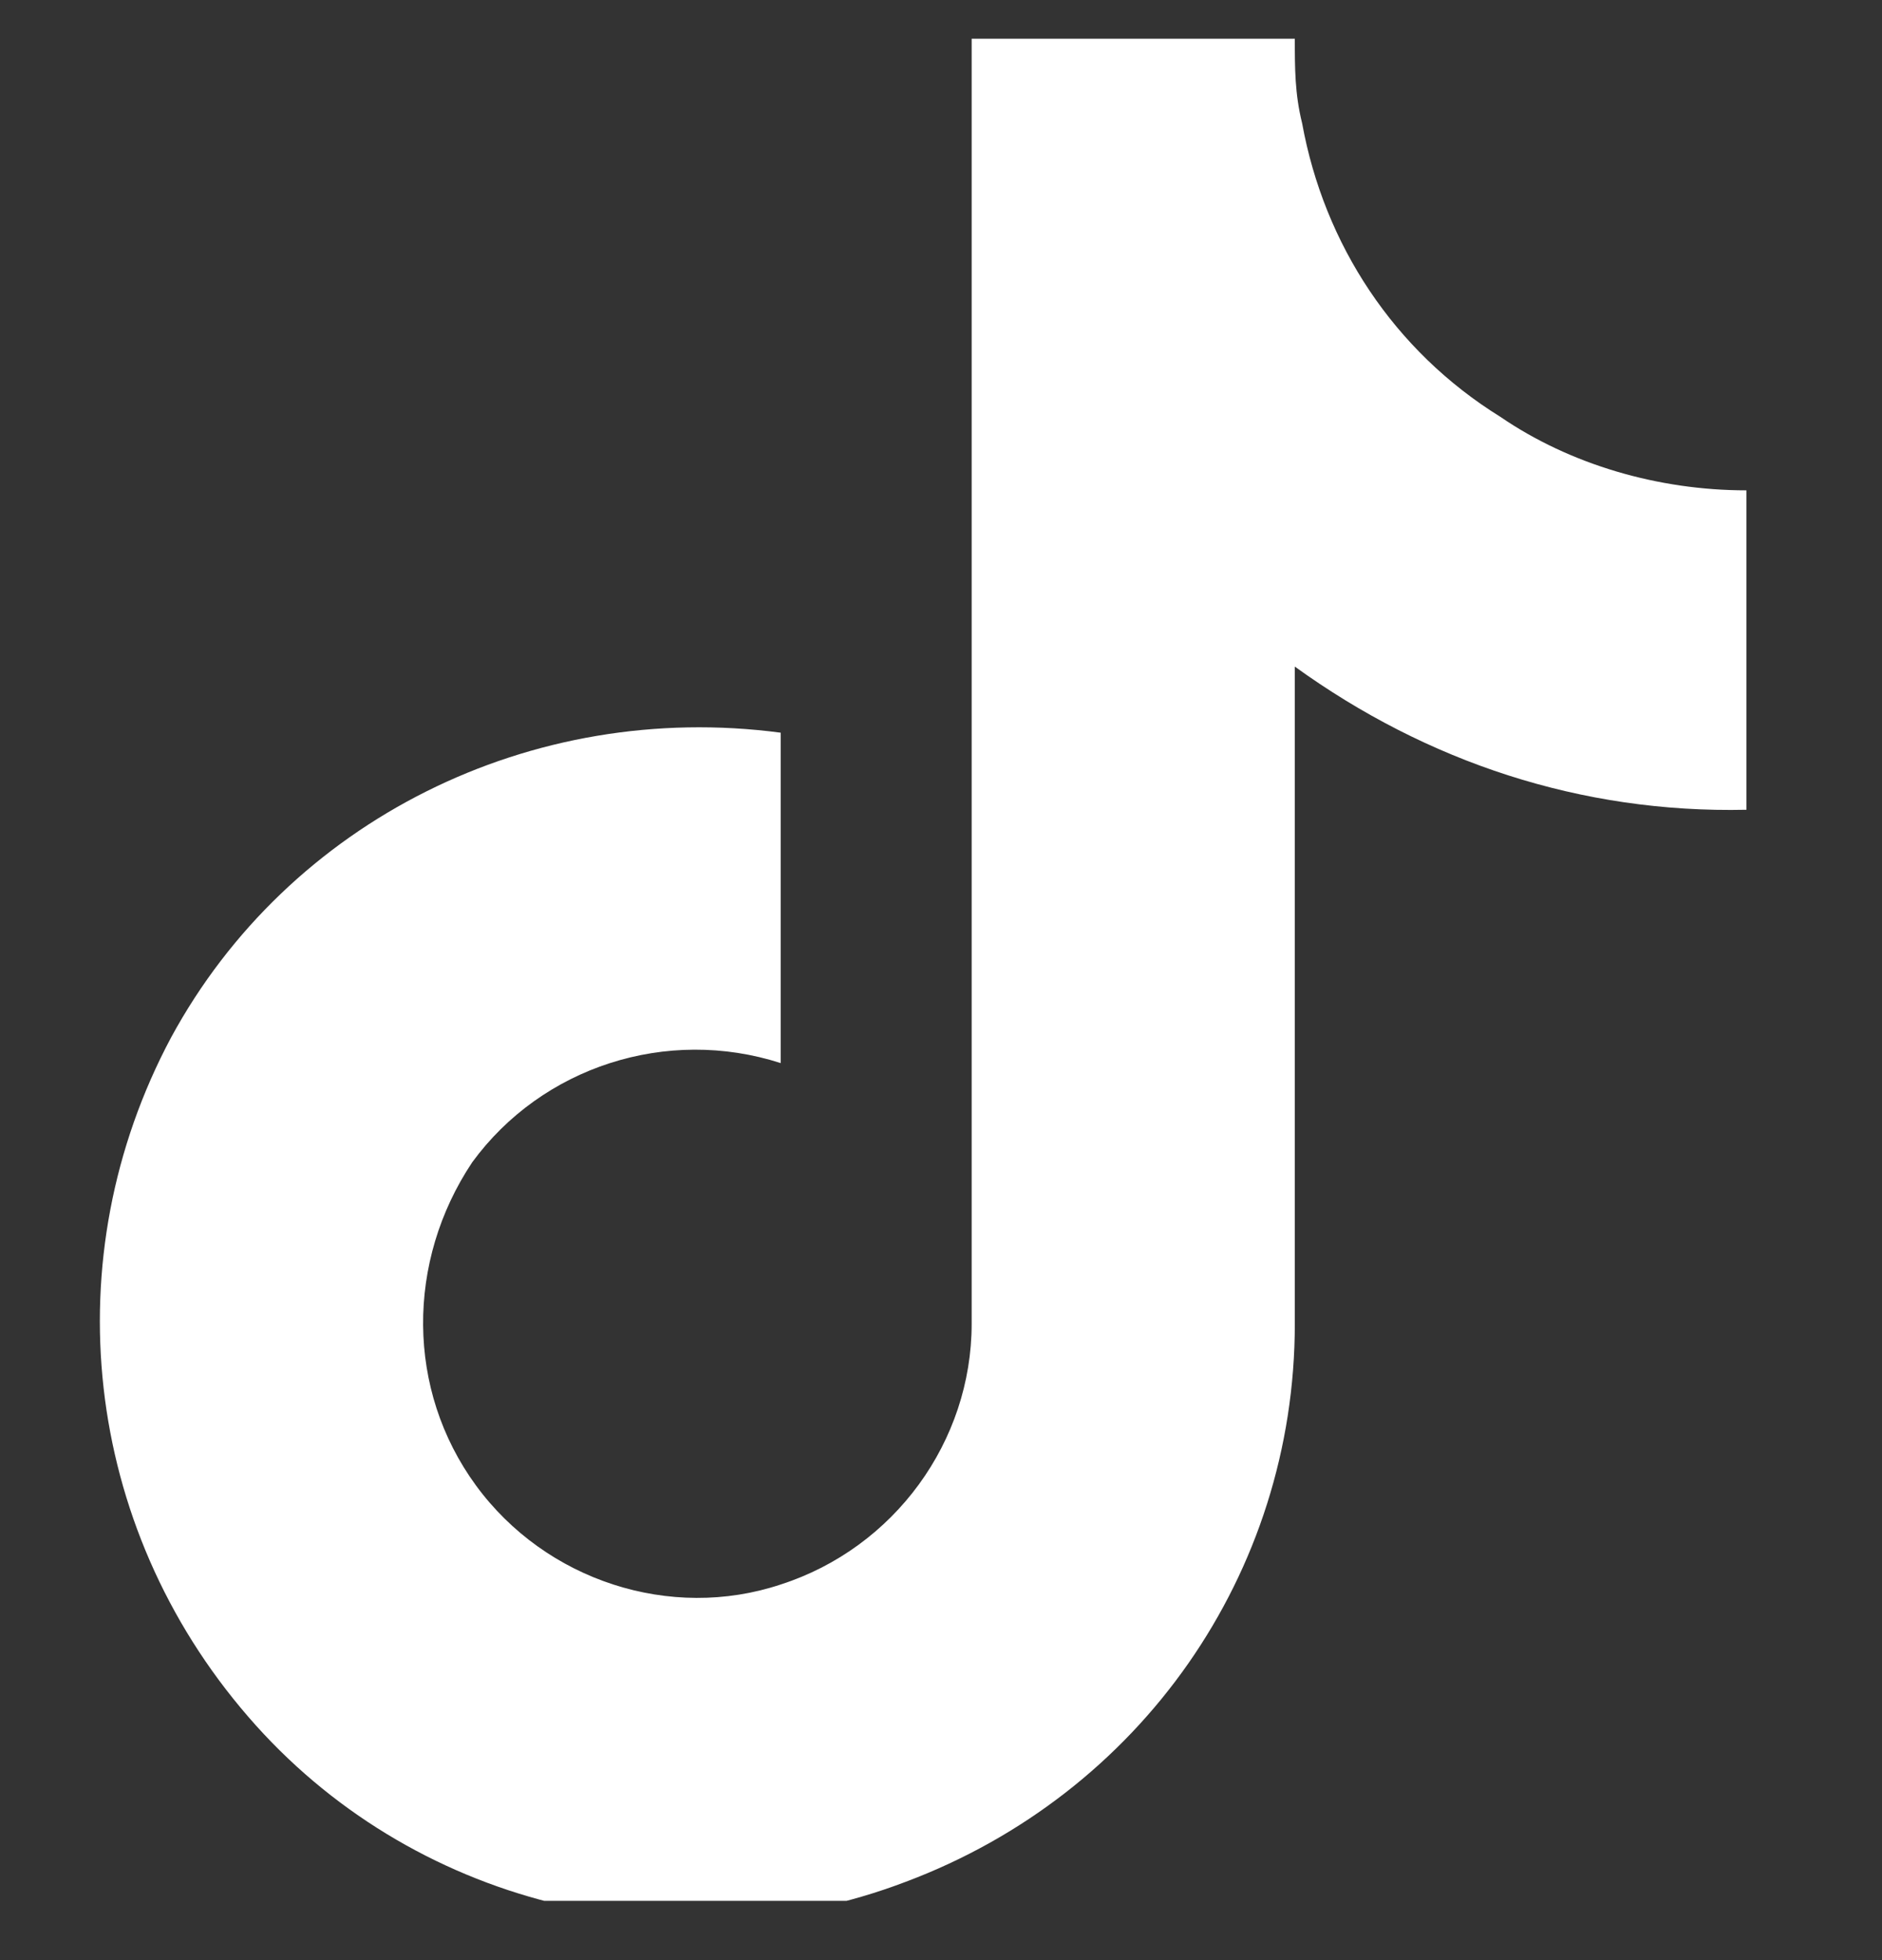 <svg width="24" height="25" viewBox="0 0 24 25" fill="none" xmlns="http://www.w3.org/2000/svg">
<rect x="0" y="0" width="24" height="25" fill="#333333" stroke="none"/>
<g id="Socials" clip-path="url(#clip0_2204_1116)">
<path id="TikTok" d="M22.271 10.328C20.164 10.375 18.197 9.719 16.512 8.502V16.884C16.512 20.069 14.545 22.878 11.548 24.002C8.598 25.126 5.226 24.283 3.165 21.895C1.058 19.46 0.683 16.041 2.182 13.232C3.681 10.469 6.771 8.923 9.956 9.345V13.559C8.504 13.091 6.912 13.606 6.022 14.824C5.179 16.088 5.179 17.727 6.069 18.945C6.959 20.162 8.551 20.677 9.956 20.209C11.407 19.741 12.391 18.383 12.391 16.884V0.494H16.512C16.512 0.869 16.512 1.197 16.605 1.571C16.886 3.117 17.776 4.475 19.134 5.317C20.024 5.926 21.148 6.254 22.271 6.254V10.328Z" fill="white"/>
</g>
<defs>
<clipPath id="clip0_2204_1116">
<rect width="24" height="24" fill="white" transform="translate(0 0.244)"/>
</clipPath>
</defs>
</svg>
